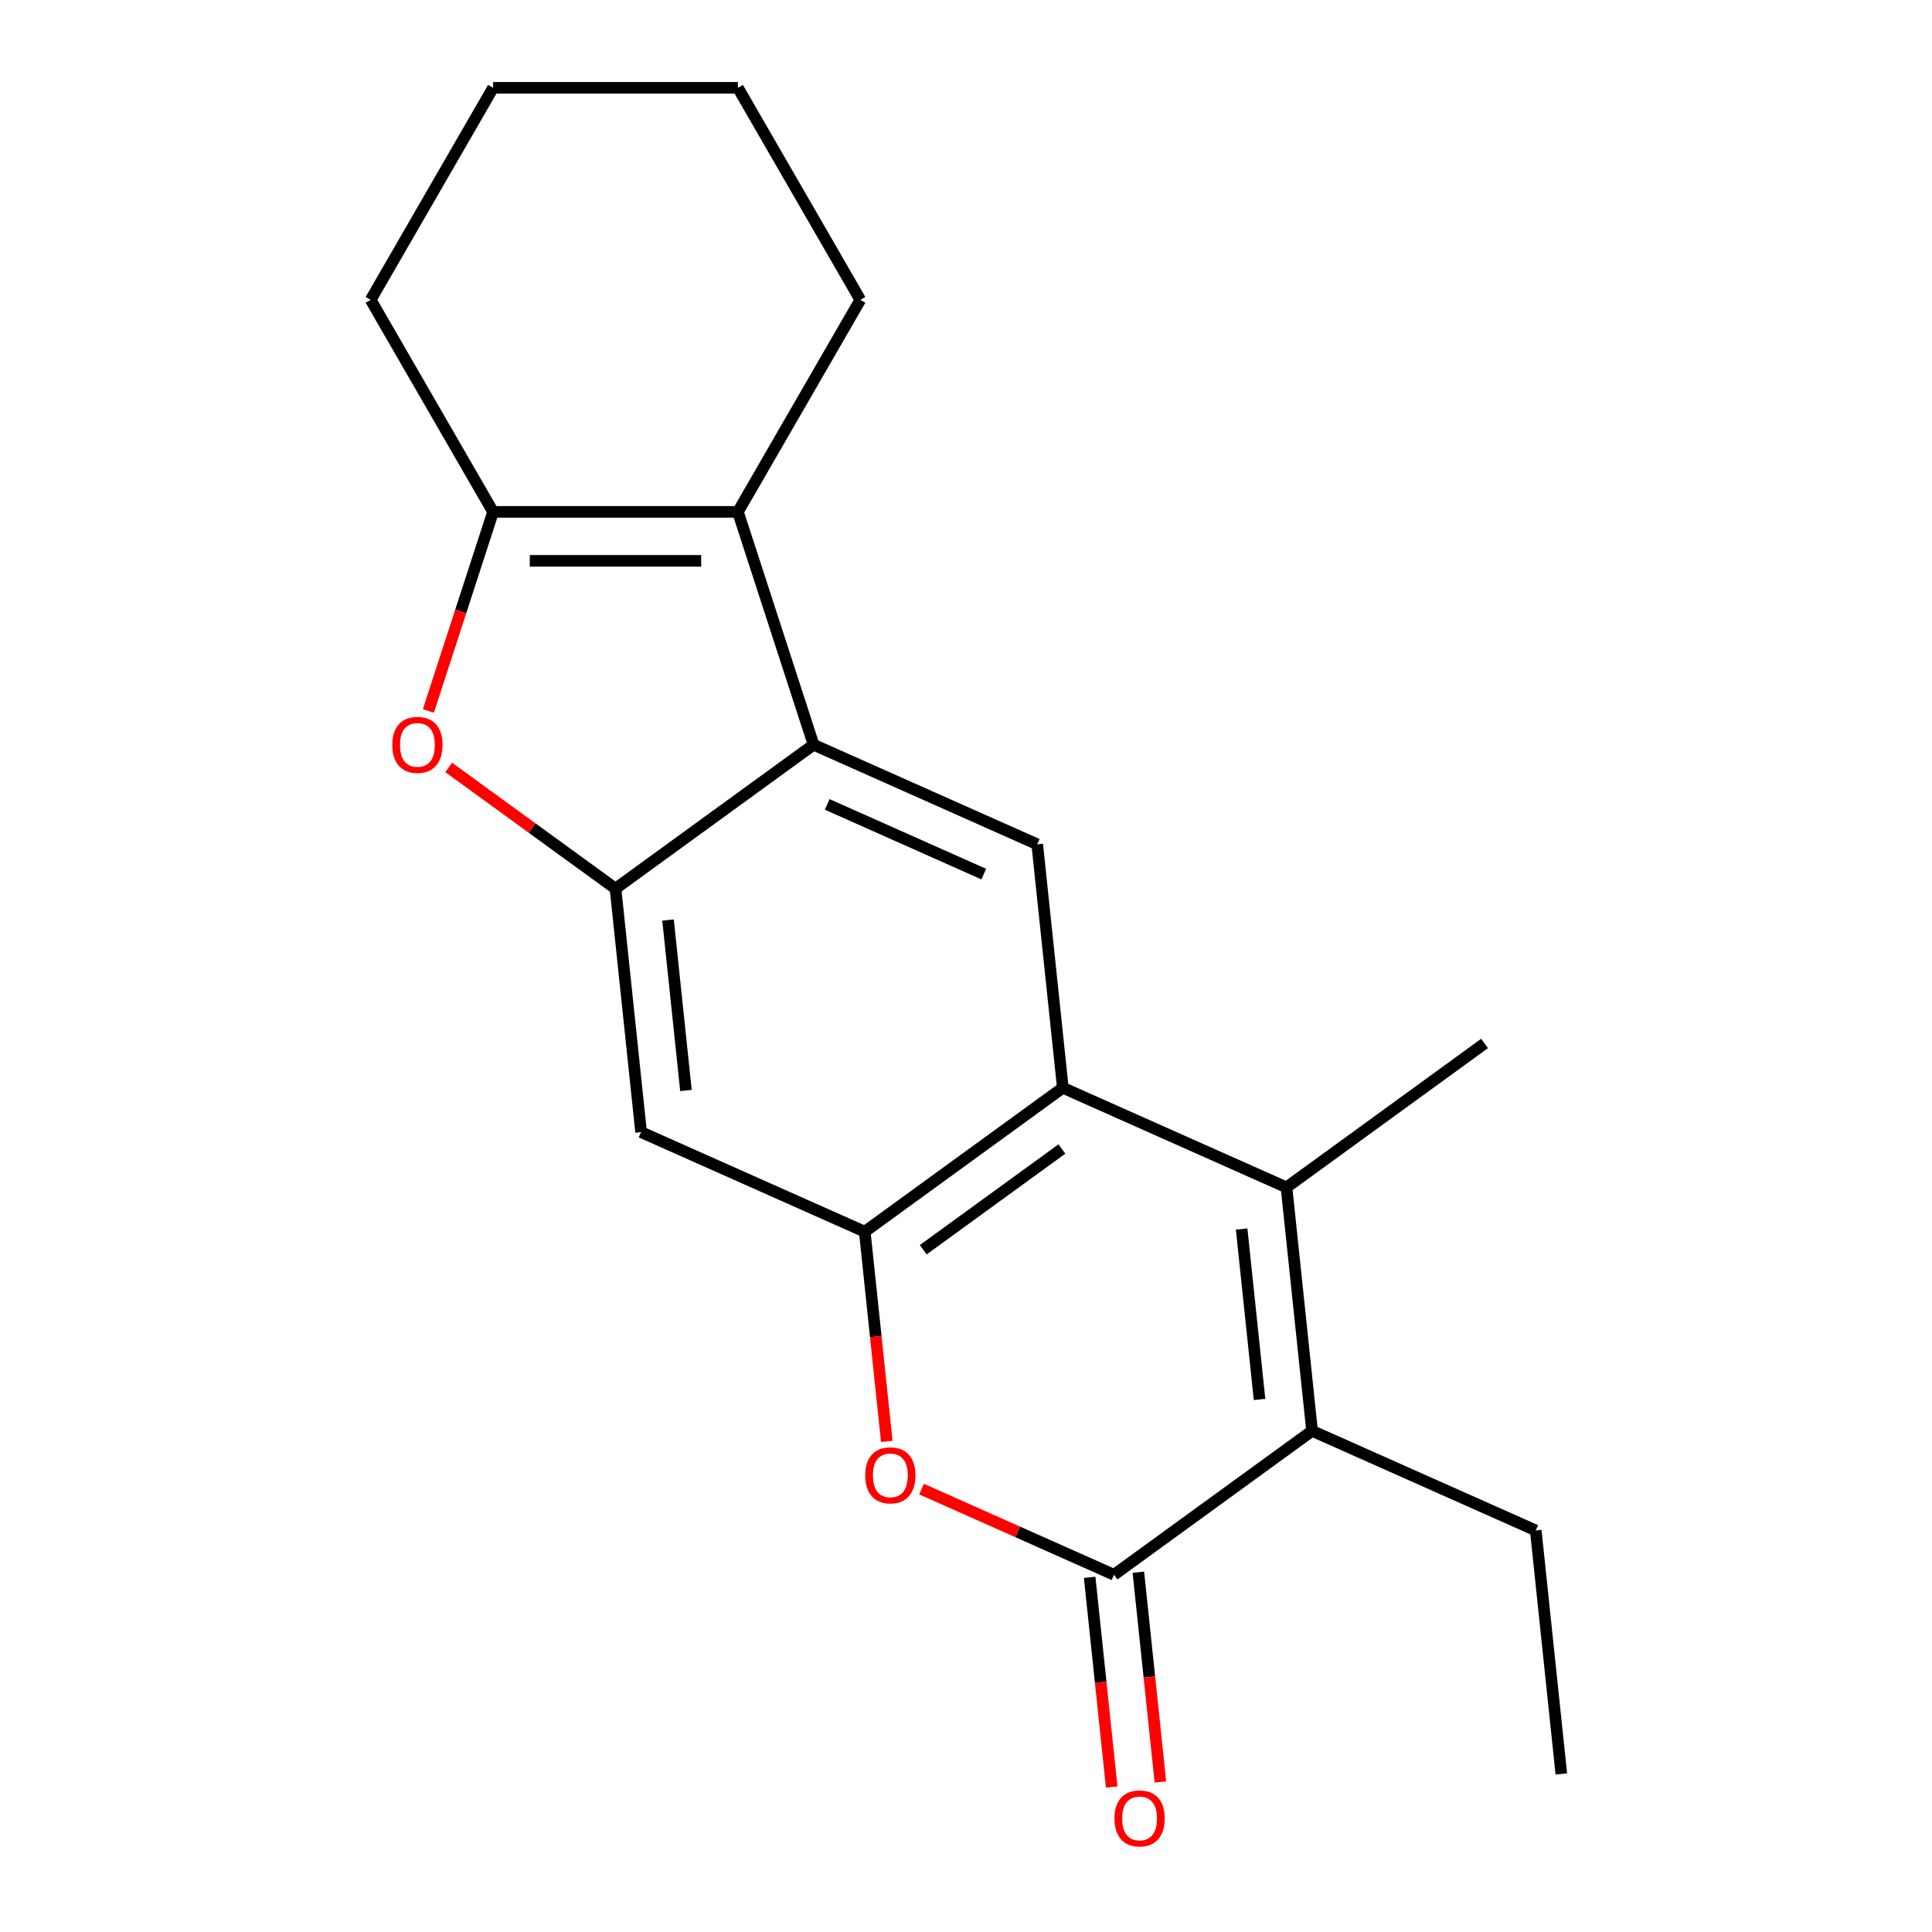 <?xml version='1.0' encoding='iso-8859-1'?>
<svg version='1.1' baseProfile='full'
              xmlns='http://www.w3.org/2000/svg'
                      xmlns:rdkit='http://www.rdkit.org/xml'
                      xmlns:xlink='http://www.w3.org/1999/xlink'
                  xml:space='preserve'
width='1000px' height='1000px' viewBox='0 0 1000 1000'>
<!-- END OF HEADER -->
<rect style='opacity:1.0;fill:#FFFFFF;stroke:none' width='1000' height='1000' x='0' y='0'> </rect>
<path class='bond-1' d='M 665.884,614.584 L 550.116,563.041' style='fill:none;fill-rule:evenodd;stroke:#000000;stroke-width:6px;stroke-linecap:butt;stroke-linejoin:miter;stroke-opacity:1' />
<path class='bond-3' d='M 665.884,614.584 L 679.13,740.614' style='fill:none;fill-rule:evenodd;stroke:#000000;stroke-width:6px;stroke-linecap:butt;stroke-linejoin:miter;stroke-opacity:1' />
<path class='bond-3' d='M 642.665,636.138 L 651.937,724.359' style='fill:none;fill-rule:evenodd;stroke:#000000;stroke-width:6px;stroke-linecap:butt;stroke-linejoin:miter;stroke-opacity:1' />
<path class='bond-13' d='M 665.884,614.584 L 768.405,540.098' style='fill:none;fill-rule:evenodd;stroke:#000000;stroke-width:6px;stroke-linecap:butt;stroke-linejoin:miter;stroke-opacity:1' />
<path class='bond-0' d='M 576.608,815.1 L 679.13,740.614' style='fill:none;fill-rule:evenodd;stroke:#000000;stroke-width:6px;stroke-linecap:butt;stroke-linejoin:miter;stroke-opacity:1' />
<path class='bond-7' d='M 576.608,815.1 L 526.808,792.928' style='fill:none;fill-rule:evenodd;stroke:#000000;stroke-width:6px;stroke-linecap:butt;stroke-linejoin:miter;stroke-opacity:1' />
<path class='bond-7' d='M 526.808,792.928 L 477.008,770.756' style='fill:none;fill-rule:evenodd;stroke:#FF0000;stroke-width:6px;stroke-linecap:butt;stroke-linejoin:miter;stroke-opacity:1' />
<path class='bond-12' d='M 564.005,816.425 L 569.709,870.696' style='fill:none;fill-rule:evenodd;stroke:#000000;stroke-width:6px;stroke-linecap:butt;stroke-linejoin:miter;stroke-opacity:1' />
<path class='bond-12' d='M 569.709,870.696 L 575.413,924.967' style='fill:none;fill-rule:evenodd;stroke:#FF0000;stroke-width:6px;stroke-linecap:butt;stroke-linejoin:miter;stroke-opacity:1' />
<path class='bond-12' d='M 589.211,813.776 L 594.915,868.047' style='fill:none;fill-rule:evenodd;stroke:#000000;stroke-width:6px;stroke-linecap:butt;stroke-linejoin:miter;stroke-opacity:1' />
<path class='bond-12' d='M 594.915,868.047 L 600.619,922.317' style='fill:none;fill-rule:evenodd;stroke:#FF0000;stroke-width:6px;stroke-linecap:butt;stroke-linejoin:miter;stroke-opacity:1' />
<path class='bond-4' d='M 550.116,563.041 L 447.594,637.528' style='fill:none;fill-rule:evenodd;stroke:#000000;stroke-width:6px;stroke-linecap:butt;stroke-linejoin:miter;stroke-opacity:1' />
<path class='bond-4' d='M 549.635,594.718 L 477.869,646.859' style='fill:none;fill-rule:evenodd;stroke:#000000;stroke-width:6px;stroke-linecap:butt;stroke-linejoin:miter;stroke-opacity:1' />
<path class='bond-10' d='M 550.116,563.041 L 536.869,437.012' style='fill:none;fill-rule:evenodd;stroke:#000000;stroke-width:6px;stroke-linecap:butt;stroke-linejoin:miter;stroke-opacity:1' />
<path class='bond-2' d='M 421.101,385.468 L 536.869,437.012' style='fill:none;fill-rule:evenodd;stroke:#000000;stroke-width:6px;stroke-linecap:butt;stroke-linejoin:miter;stroke-opacity:1' />
<path class='bond-2' d='M 428.158,416.353 L 509.196,452.434' style='fill:none;fill-rule:evenodd;stroke:#000000;stroke-width:6px;stroke-linecap:butt;stroke-linejoin:miter;stroke-opacity:1' />
<path class='bond-5' d='M 421.101,385.468 L 318.58,459.955' style='fill:none;fill-rule:evenodd;stroke:#000000;stroke-width:6px;stroke-linecap:butt;stroke-linejoin:miter;stroke-opacity:1' />
<path class='bond-6' d='M 421.101,385.468 L 381.942,264.947' style='fill:none;fill-rule:evenodd;stroke:#000000;stroke-width:6px;stroke-linecap:butt;stroke-linejoin:miter;stroke-opacity:1' />
<path class='bond-14' d='M 679.13,740.614 L 794.898,792.157' style='fill:none;fill-rule:evenodd;stroke:#000000;stroke-width:6px;stroke-linecap:butt;stroke-linejoin:miter;stroke-opacity:1' />
<path class='bond-11' d='M 447.594,637.528 L 331.826,585.984' style='fill:none;fill-rule:evenodd;stroke:#000000;stroke-width:6px;stroke-linecap:butt;stroke-linejoin:miter;stroke-opacity:1' />
<path class='bond-20' d='M 447.594,637.528 L 453.298,691.798' style='fill:none;fill-rule:evenodd;stroke:#000000;stroke-width:6px;stroke-linecap:butt;stroke-linejoin:miter;stroke-opacity:1' />
<path class='bond-20' d='M 453.298,691.798 L 459.002,746.069' style='fill:none;fill-rule:evenodd;stroke:#FF0000;stroke-width:6px;stroke-linecap:butt;stroke-linejoin:miter;stroke-opacity:1' />
<path class='bond-9' d='M 318.58,459.955 L 275.403,428.585' style='fill:none;fill-rule:evenodd;stroke:#000000;stroke-width:6px;stroke-linecap:butt;stroke-linejoin:miter;stroke-opacity:1' />
<path class='bond-9' d='M 275.403,428.585 L 232.226,397.215' style='fill:none;fill-rule:evenodd;stroke:#FF0000;stroke-width:6px;stroke-linecap:butt;stroke-linejoin:miter;stroke-opacity:1' />
<path class='bond-21' d='M 318.58,459.955 L 331.826,585.984' style='fill:none;fill-rule:evenodd;stroke:#000000;stroke-width:6px;stroke-linecap:butt;stroke-linejoin:miter;stroke-opacity:1' />
<path class='bond-21' d='M 345.773,476.21 L 355.045,564.431' style='fill:none;fill-rule:evenodd;stroke:#000000;stroke-width:6px;stroke-linecap:butt;stroke-linejoin:miter;stroke-opacity:1' />
<path class='bond-8' d='M 381.942,264.947 L 255.218,264.947' style='fill:none;fill-rule:evenodd;stroke:#000000;stroke-width:6px;stroke-linecap:butt;stroke-linejoin:miter;stroke-opacity:1' />
<path class='bond-8' d='M 362.933,290.291 L 274.226,290.291' style='fill:none;fill-rule:evenodd;stroke:#000000;stroke-width:6px;stroke-linecap:butt;stroke-linejoin:miter;stroke-opacity:1' />
<path class='bond-15' d='M 381.942,264.947 L 445.304,155.201' style='fill:none;fill-rule:evenodd;stroke:#000000;stroke-width:6px;stroke-linecap:butt;stroke-linejoin:miter;stroke-opacity:1' />
<path class='bond-16' d='M 255.218,264.947 L 191.856,155.201' style='fill:none;fill-rule:evenodd;stroke:#000000;stroke-width:6px;stroke-linecap:butt;stroke-linejoin:miter;stroke-opacity:1' />
<path class='bond-22' d='M 255.218,264.947 L 238.479,316.463' style='fill:none;fill-rule:evenodd;stroke:#000000;stroke-width:6px;stroke-linecap:butt;stroke-linejoin:miter;stroke-opacity:1' />
<path class='bond-22' d='M 238.479,316.463 L 221.74,367.98' style='fill:none;fill-rule:evenodd;stroke:#FF0000;stroke-width:6px;stroke-linecap:butt;stroke-linejoin:miter;stroke-opacity:1' />
<path class='bond-17' d='M 794.898,792.157 L 808.144,918.187' style='fill:none;fill-rule:evenodd;stroke:#000000;stroke-width:6px;stroke-linecap:butt;stroke-linejoin:miter;stroke-opacity:1' />
<path class='bond-18' d='M 445.304,155.201 L 381.942,45.455' style='fill:none;fill-rule:evenodd;stroke:#000000;stroke-width:6px;stroke-linecap:butt;stroke-linejoin:miter;stroke-opacity:1' />
<path class='bond-23' d='M 191.856,155.201 L 255.218,45.455' style='fill:none;fill-rule:evenodd;stroke:#000000;stroke-width:6px;stroke-linecap:butt;stroke-linejoin:miter;stroke-opacity:1' />
<path class='bond-19' d='M 381.942,45.455 L 255.218,45.455' style='fill:none;fill-rule:evenodd;stroke:#000000;stroke-width:6px;stroke-linecap:butt;stroke-linejoin:miter;stroke-opacity:1' />
<path  class='atom-8' d='M 447.84 763.637
Q 447.84 756.837, 451.2 753.037
Q 454.56 749.237, 460.84 749.237
Q 467.12 749.237, 470.48 753.037
Q 473.84 756.837, 473.84 763.637
Q 473.84 770.517, 470.44 774.437
Q 467.04 778.317, 460.84 778.317
Q 454.6 778.317, 451.2 774.437
Q 447.84 770.557, 447.84 763.637
M 460.84 775.117
Q 465.16 775.117, 467.48 772.237
Q 469.84 769.317, 469.84 763.637
Q 469.84 758.077, 467.48 755.277
Q 465.16 752.437, 460.84 752.437
Q 456.52 752.437, 454.16 755.237
Q 451.84 758.037, 451.84 763.637
Q 451.84 769.357, 454.16 772.237
Q 456.52 775.117, 460.84 775.117
' fill='#FF0000'/>
<path  class='atom-10' d='M 203.058 385.548
Q 203.058 378.748, 206.418 374.948
Q 209.778 371.148, 216.058 371.148
Q 222.338 371.148, 225.698 374.948
Q 229.058 378.748, 229.058 385.548
Q 229.058 392.428, 225.658 396.348
Q 222.258 400.228, 216.058 400.228
Q 209.818 400.228, 206.418 396.348
Q 203.058 392.468, 203.058 385.548
M 216.058 397.028
Q 220.378 397.028, 222.698 394.148
Q 225.058 391.228, 225.058 385.548
Q 225.058 379.988, 222.698 377.188
Q 220.378 374.348, 216.058 374.348
Q 211.738 374.348, 209.378 377.148
Q 207.058 379.948, 207.058 385.548
Q 207.058 391.268, 209.378 394.148
Q 211.738 397.028, 216.058 397.028
' fill='#FF0000'/>
<path  class='atom-13' d='M 576.854 941.21
Q 576.854 934.41, 580.214 930.61
Q 583.574 926.81, 589.854 926.81
Q 596.134 926.81, 599.494 930.61
Q 602.854 934.41, 602.854 941.21
Q 602.854 948.09, 599.454 952.01
Q 596.054 955.89, 589.854 955.89
Q 583.614 955.89, 580.214 952.01
Q 576.854 948.13, 576.854 941.21
M 589.854 952.69
Q 594.174 952.69, 596.494 949.81
Q 598.854 946.89, 598.854 941.21
Q 598.854 935.65, 596.494 932.85
Q 594.174 930.01, 589.854 930.01
Q 585.534 930.01, 583.174 932.81
Q 580.854 935.61, 580.854 941.21
Q 580.854 946.93, 583.174 949.81
Q 585.534 952.69, 589.854 952.69
' fill='#FF0000'/>
</svg>
